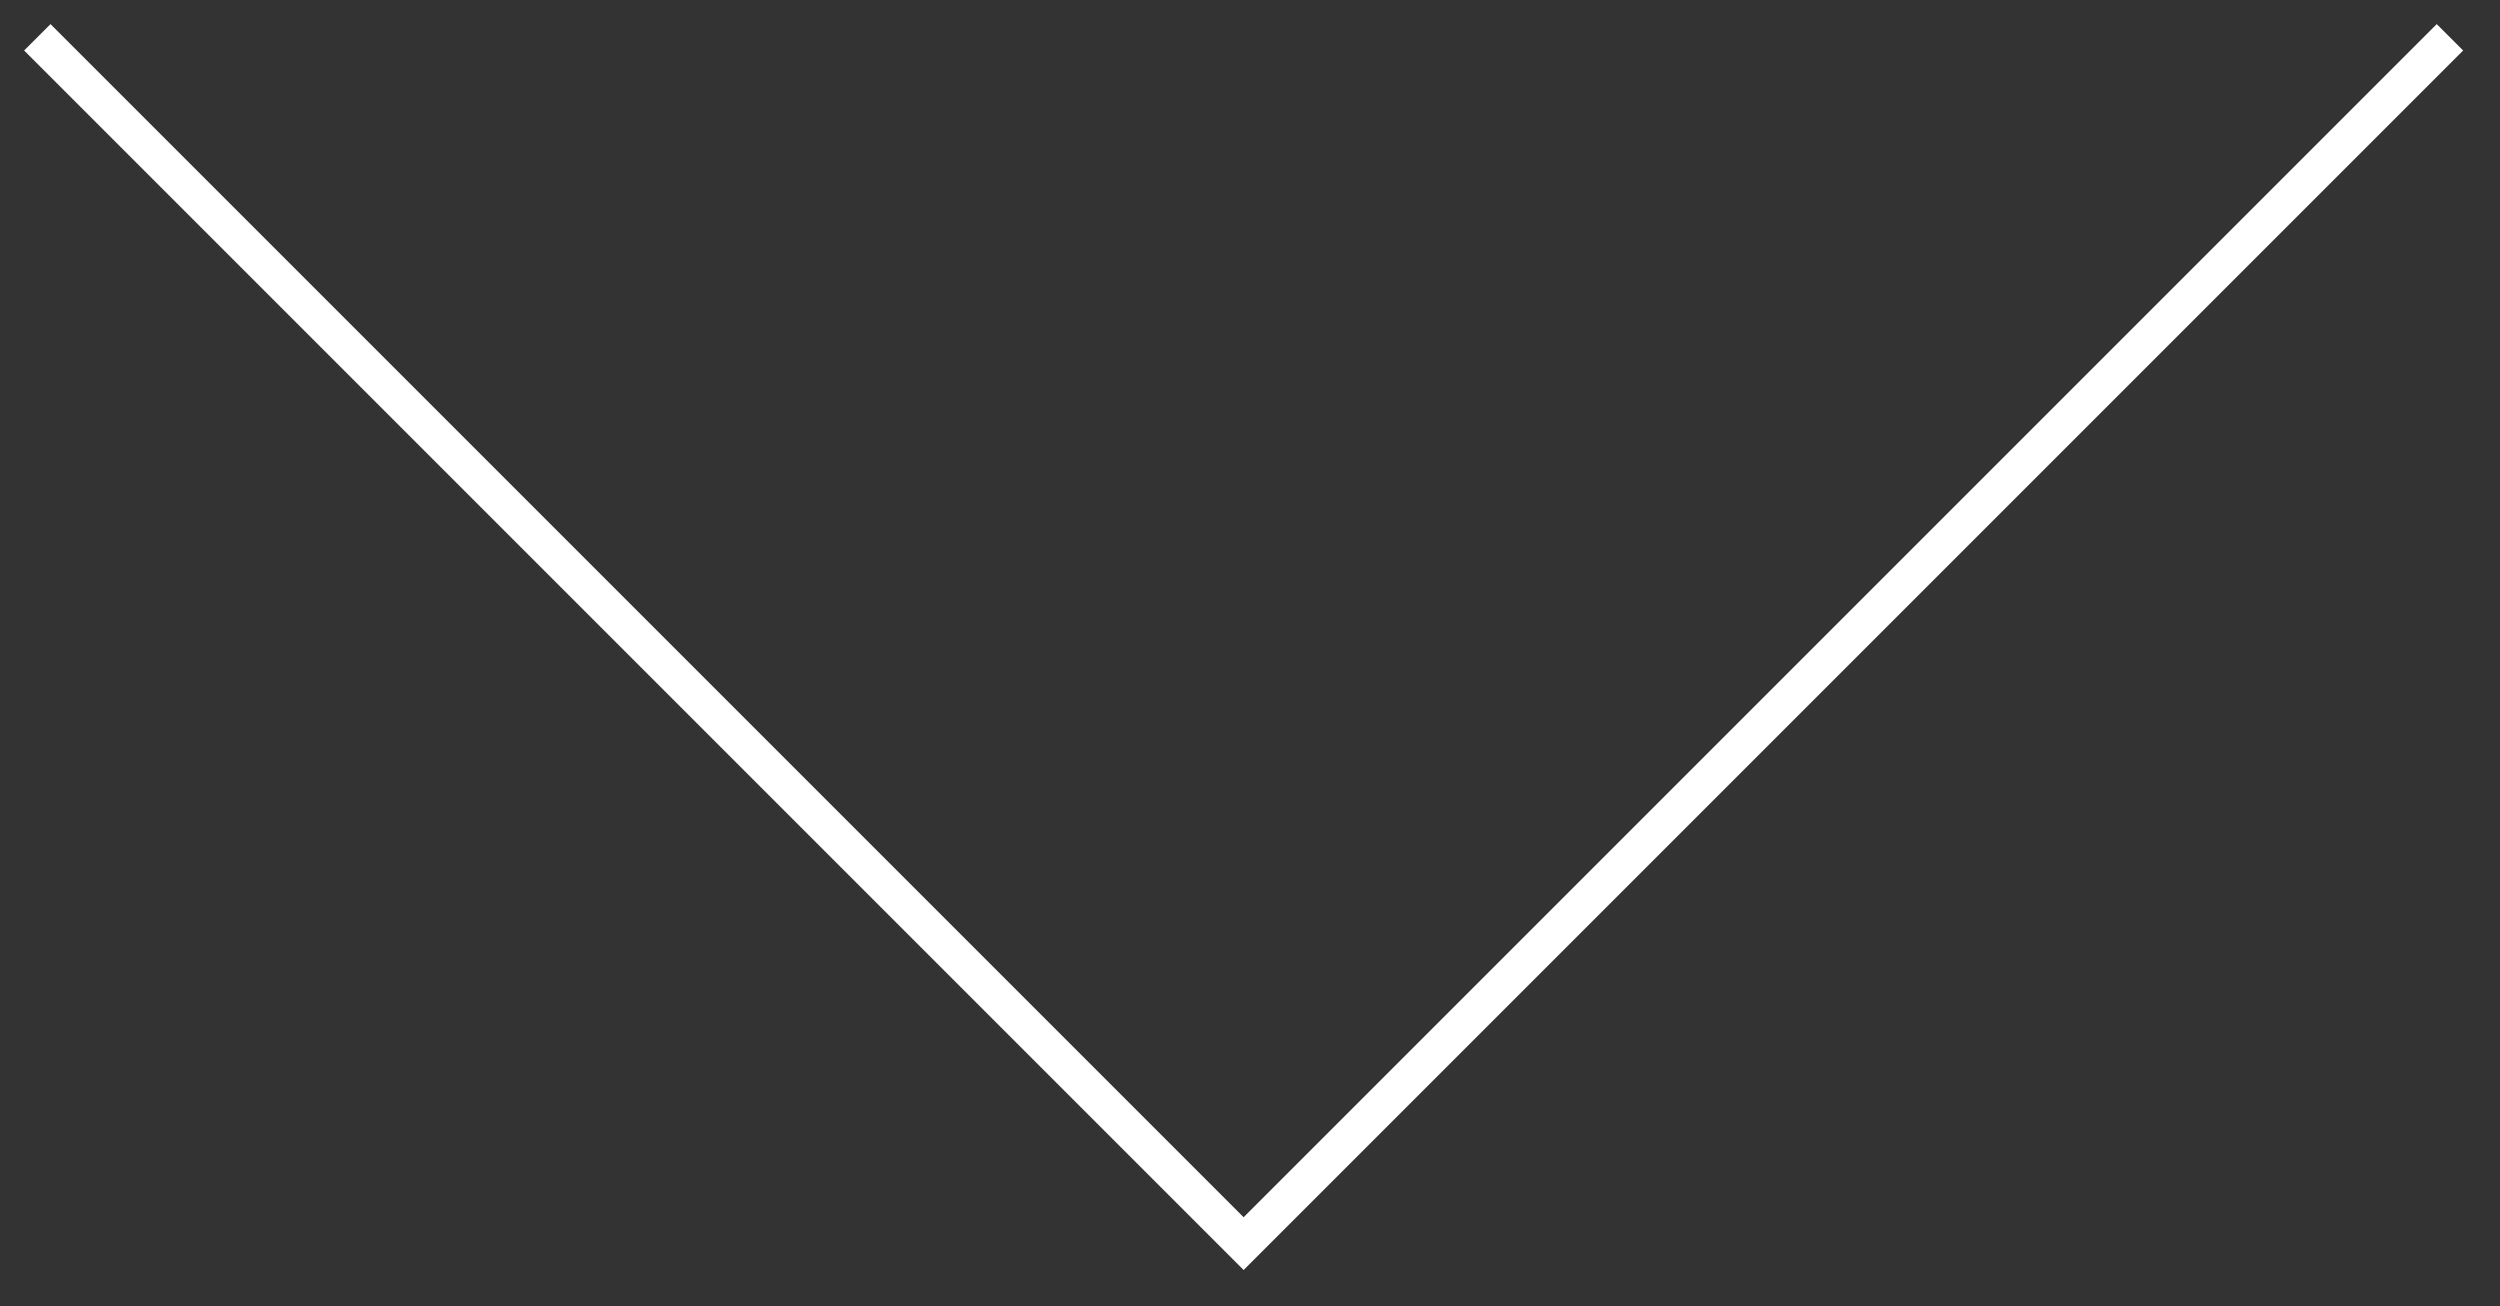<?xml version="1.0" encoding="UTF-8"?> <svg xmlns="http://www.w3.org/2000/svg" width="67" height="35" viewBox="0 0 67 35" fill="none"><rect x="0" y="0" width="67" height="35" fill="#333333" stroke="none"/> <path d="M1 1L33.329 33.329L65.658 1" stroke="white"></path> </svg> 